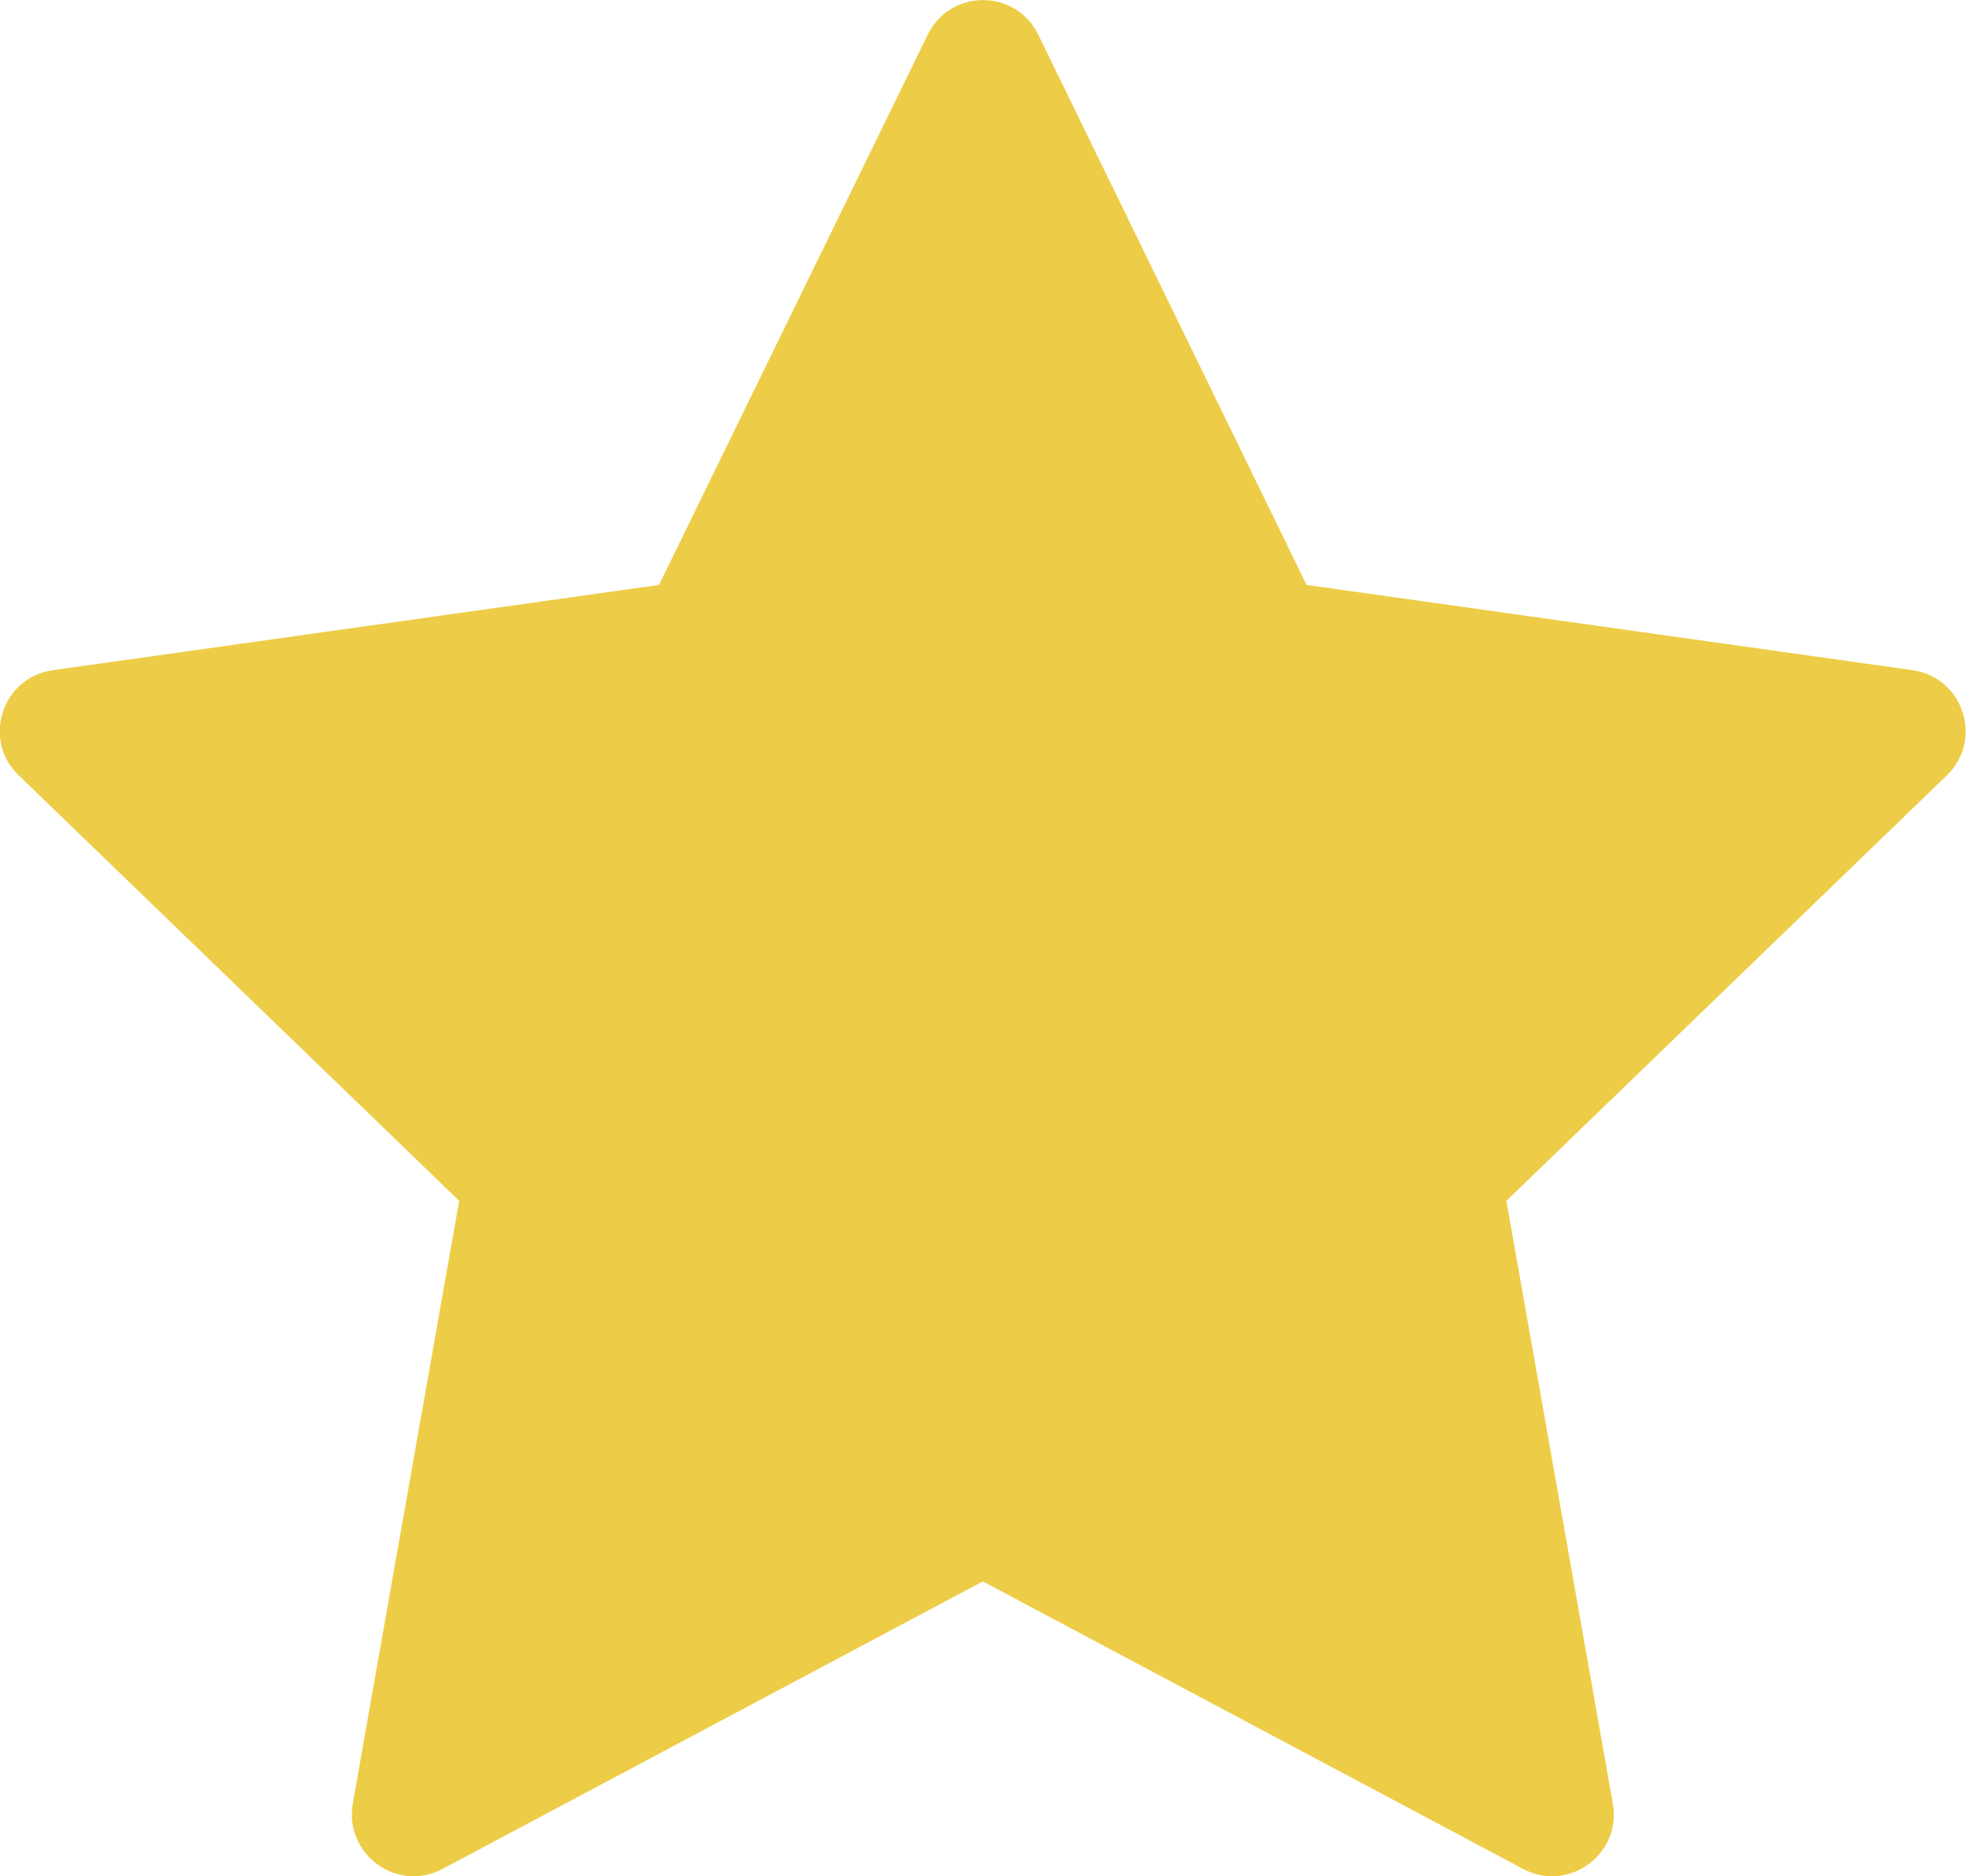 <?xml version="1.0" encoding="UTF-8"?><svg id="_レイヤー_2" xmlns="http://www.w3.org/2000/svg" viewBox="0 0 48.21 46"><g id="_レイヤー_5"><path d="M25.46,.85l6.58,13.49,14.86,2.09c1.25,.18,1.74,1.71,.84,2.58l-10.8,10.43,2.61,14.78c.22,1.24-1.09,2.19-2.2,1.6l-13.25-7.05-13.25,7.05c-1.11,.59-2.41-.36-2.2-1.6l2.61-14.78L.46,19.01c-.91-.87-.41-2.41,.84-2.58l14.86-2.09L22.75,.85c.55-1.13,2.16-1.13,2.71,0Z" style="fill:#edcd47;"/></g></svg>
